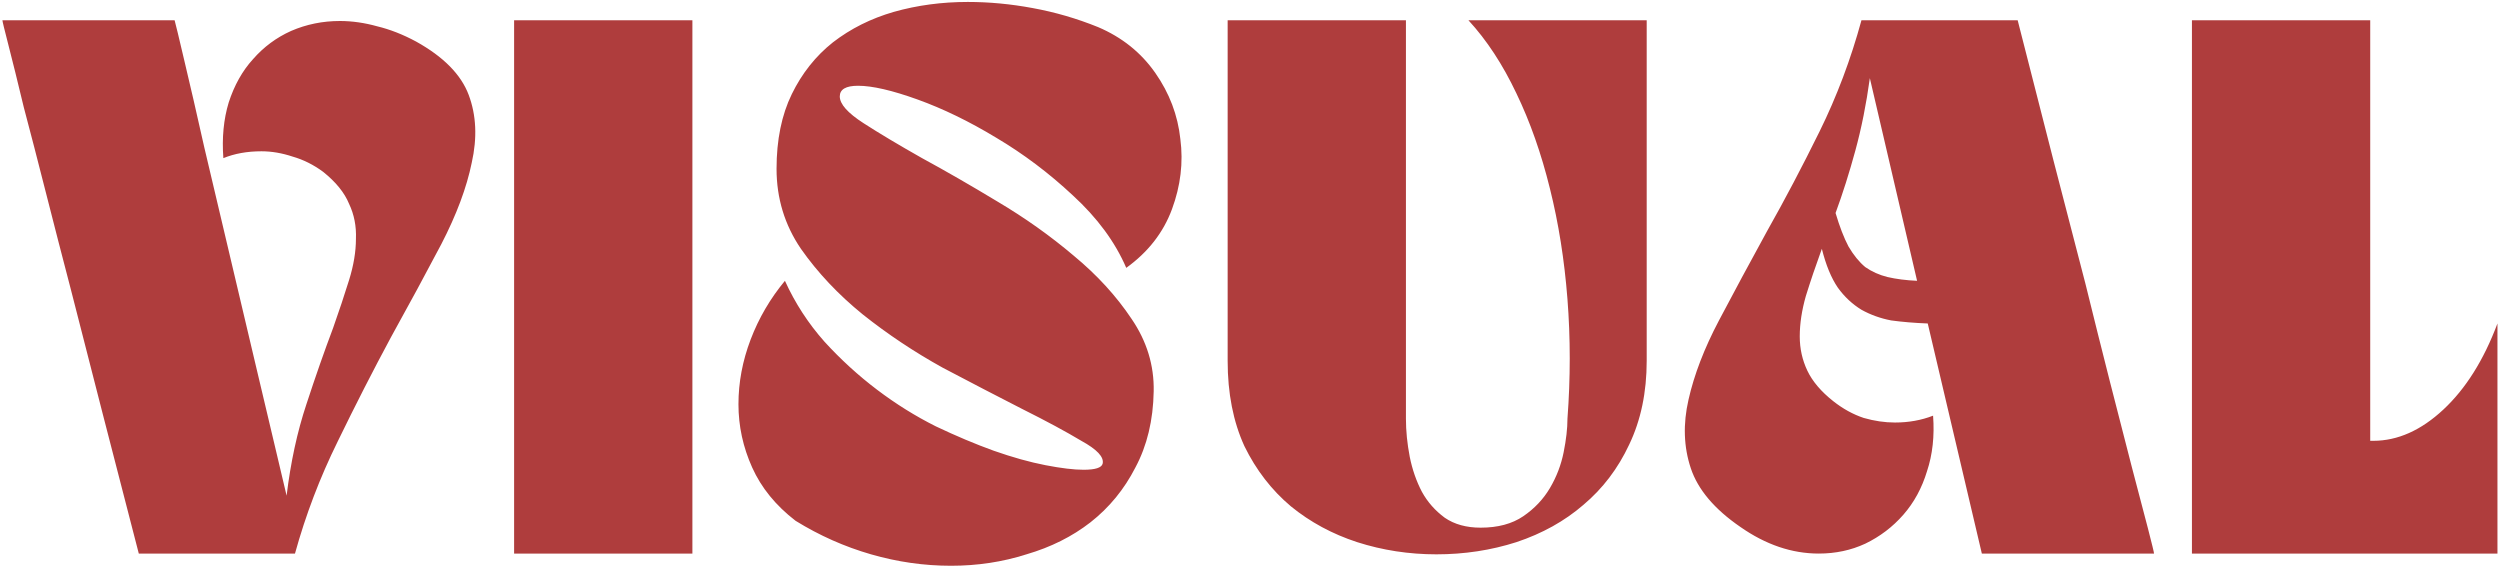 <svg width="420" height="96" viewBox="0 0 420 96" fill="none" xmlns="http://www.w3.org/2000/svg">
<path d="M29.333 3.4C29.504 3.997 30.058 6.301 30.997 10.312C31.936 14.237 33.045 19.059 34.325 24.776C35.69 30.493 37.141 36.637 38.677 43.208C40.213 49.693 41.664 55.837 43.029 61.64C44.394 67.357 45.546 72.221 46.485 76.232C47.424 80.243 47.978 82.589 48.149 83.272C48.832 77.64 49.941 72.52 51.477 67.912C53.013 63.219 54.506 58.952 55.957 55.112C56.981 52.211 57.877 49.523 58.645 47.048C59.413 44.573 59.797 42.269 59.797 40.136C59.882 38.003 59.498 36.04 58.645 34.248C57.877 32.371 56.426 30.579 54.293 28.872C52.672 27.677 50.965 26.824 49.173 26.312C47.381 25.715 45.632 25.416 43.925 25.416C41.536 25.416 39.402 25.8 37.525 26.568C37.269 23.155 37.568 20.04 38.421 17.224C39.36 14.323 40.725 11.891 42.517 9.928C44.309 7.88 46.442 6.301 48.917 5.192C51.477 4.083 54.208 3.528 57.109 3.528C59.157 3.528 61.248 3.827 63.381 4.424C65.514 4.936 67.69 5.789 69.909 6.984C74.517 9.544 77.461 12.531 78.741 15.944C80.021 19.357 80.192 23.155 79.253 27.336C78.4 31.517 76.693 36.083 74.133 41.032C71.573 45.896 68.757 51.101 65.685 56.648C62.698 62.195 59.712 68.04 56.725 74.184C53.738 80.243 51.349 86.515 49.557 93H23.317C19.05 76.531 15.253 61.768 11.925 48.712C10.474 43.165 9.066 37.704 7.701 32.328C6.336 26.952 5.098 22.173 3.989 17.992C2.965 13.725 2.112 10.269 1.429 7.624C0.746 4.979 0.405 3.571 0.405 3.4H29.333ZM86.37 93V3.4H116.322V93H86.37ZM133.66 87.496C130.332 84.936 127.9 81.949 126.364 78.536C124.828 75.123 124.06 71.581 124.06 67.912C124.06 64.243 124.743 60.616 126.108 57.032C127.473 53.448 129.393 50.163 131.868 47.176C133.575 50.931 135.793 54.344 138.524 57.416C141.255 60.403 144.199 63.091 147.356 65.48C150.513 67.869 153.799 69.917 157.212 71.624C160.625 73.245 163.868 74.611 166.94 75.72C170.097 76.829 172.999 77.64 175.644 78.152C178.289 78.664 180.423 78.92 182.044 78.92C184.007 78.92 185.073 78.579 185.244 77.896C185.5 76.787 184.305 75.507 181.66 74.056C179.1 72.52 175.772 70.728 171.676 68.68C167.665 66.632 163.228 64.328 158.364 61.768C153.585 59.123 149.105 56.136 144.924 52.808C140.828 49.48 137.372 45.811 134.556 41.8C131.825 37.789 130.46 33.309 130.46 28.36C130.46 23.496 131.313 19.315 133.02 15.816C134.727 12.317 137.031 9.416 139.932 7.112C142.919 4.808 146.332 3.101 150.172 1.992C154.097 0.883 158.236 0.328 162.588 0.328C166.172 0.328 169.799 0.669 173.468 1.352C177.223 2.035 180.892 3.101 184.476 4.552C188.487 6.259 191.687 8.819 194.076 12.232C196.465 15.645 197.873 19.357 198.3 23.368C198.812 27.293 198.343 31.219 196.892 35.144C195.441 39.069 192.881 42.355 189.212 45C187.335 40.648 184.348 36.595 180.252 32.84C176.241 29.085 171.932 25.843 167.324 23.112C162.801 20.381 158.407 18.248 154.14 16.712C149.873 15.176 146.545 14.408 144.156 14.408C142.108 14.408 141.084 15.005 141.084 16.2C141.084 17.48 142.407 18.973 145.052 20.68C147.697 22.387 150.983 24.349 154.908 26.568C158.833 28.701 163.057 31.133 167.58 33.864C172.188 36.595 176.455 39.624 180.38 42.952C184.305 46.195 187.548 49.736 190.108 53.576C192.668 57.331 193.905 61.384 193.82 65.736C193.735 70.6 192.711 74.867 190.748 78.536C188.871 82.205 186.353 85.277 183.196 87.752C180.124 90.141 176.54 91.933 172.444 93.128C168.433 94.408 164.209 95.048 159.772 95.048C155.249 95.048 150.769 94.408 146.332 93.128C141.895 91.848 137.671 89.971 133.66 87.496ZM236.197 3.4V70.344C236.197 72.392 236.41 74.525 236.837 76.744C237.264 78.877 237.946 80.84 238.885 82.632C239.824 84.339 241.104 85.789 242.725 86.984C244.346 88.093 246.352 88.648 248.741 88.648C251.642 88.648 254.032 88.008 255.909 86.728C257.786 85.448 259.28 83.869 260.389 81.992C261.498 80.115 262.266 78.109 262.693 75.976C263.12 73.843 263.333 71.965 263.333 70.344C263.845 63.517 263.845 56.819 263.333 50.248C262.821 43.677 261.84 37.491 260.389 31.688C258.938 25.8 257.061 20.467 254.757 15.688C252.453 10.824 249.765 6.728 246.693 3.4H276.645V60.616C276.645 65.907 275.664 70.6 273.701 74.696C271.824 78.707 269.264 82.077 266.021 84.808C262.864 87.539 259.109 89.629 254.757 91.08C250.49 92.445 246.01 93.128 241.317 93.128C236.709 93.128 232.272 92.445 228.005 91.08C223.824 89.715 220.112 87.709 216.869 85.064C213.626 82.333 211.024 78.963 209.061 74.952C207.184 70.856 206.245 66.077 206.245 60.616V3.4H236.197ZM292.374 88.52C288.022 85.533 285.249 82.248 284.054 78.664C282.859 75.08 282.731 71.24 283.67 67.144C284.609 62.963 286.315 58.525 288.79 53.832C291.265 49.139 293.953 44.147 296.854 38.856C299.841 33.565 302.785 27.976 305.686 22.088C308.587 16.2 310.934 9.971 312.726 3.4H338.966C343.147 19.869 346.945 34.632 350.358 47.688C351.723 53.235 353.089 58.696 354.454 64.072C355.819 69.448 357.057 74.269 358.166 78.536C359.275 82.717 360.171 86.131 360.854 88.776C361.537 91.421 361.878 92.829 361.878 93H332.95L323.862 54.344C321.643 54.259 319.595 54.088 317.718 53.832C315.926 53.491 314.262 52.893 312.726 52.04C311.19 51.101 309.867 49.864 308.758 48.328C307.649 46.707 306.753 44.531 306.07 41.8C305.046 44.616 304.15 47.261 303.382 49.736C302.699 52.125 302.358 54.387 302.358 56.52C302.358 58.568 302.785 60.488 303.638 62.28C304.491 64.072 305.942 65.779 307.99 67.4C309.611 68.68 311.318 69.619 313.11 70.216C314.902 70.728 316.651 70.984 318.358 70.984C320.662 70.984 322.795 70.6 324.758 69.832C325.014 73.245 324.673 76.36 323.734 79.176C322.881 81.992 321.558 84.424 319.766 86.472C317.974 88.52 315.841 90.141 313.366 91.336C310.977 92.445 308.374 93 305.558 93C301.035 93 296.641 91.507 292.374 88.52ZM308.374 35.784C309.057 38.088 309.782 39.965 310.55 41.416C311.403 42.867 312.342 44.019 313.366 44.872C314.475 45.64 315.713 46.195 317.078 46.536C318.529 46.877 320.193 47.091 322.07 47.176L314.134 13.128C313.537 17.48 312.726 21.533 311.702 25.288C310.678 29.043 309.569 32.541 308.374 35.784ZM368.245 93V3.4H398.197V74.056H398.709C402.805 74.056 406.73 72.307 410.485 68.808C414.24 65.309 417.269 60.488 419.573 54.344V93H368.245Z" fill="#AF3D3D"/>
</svg>
